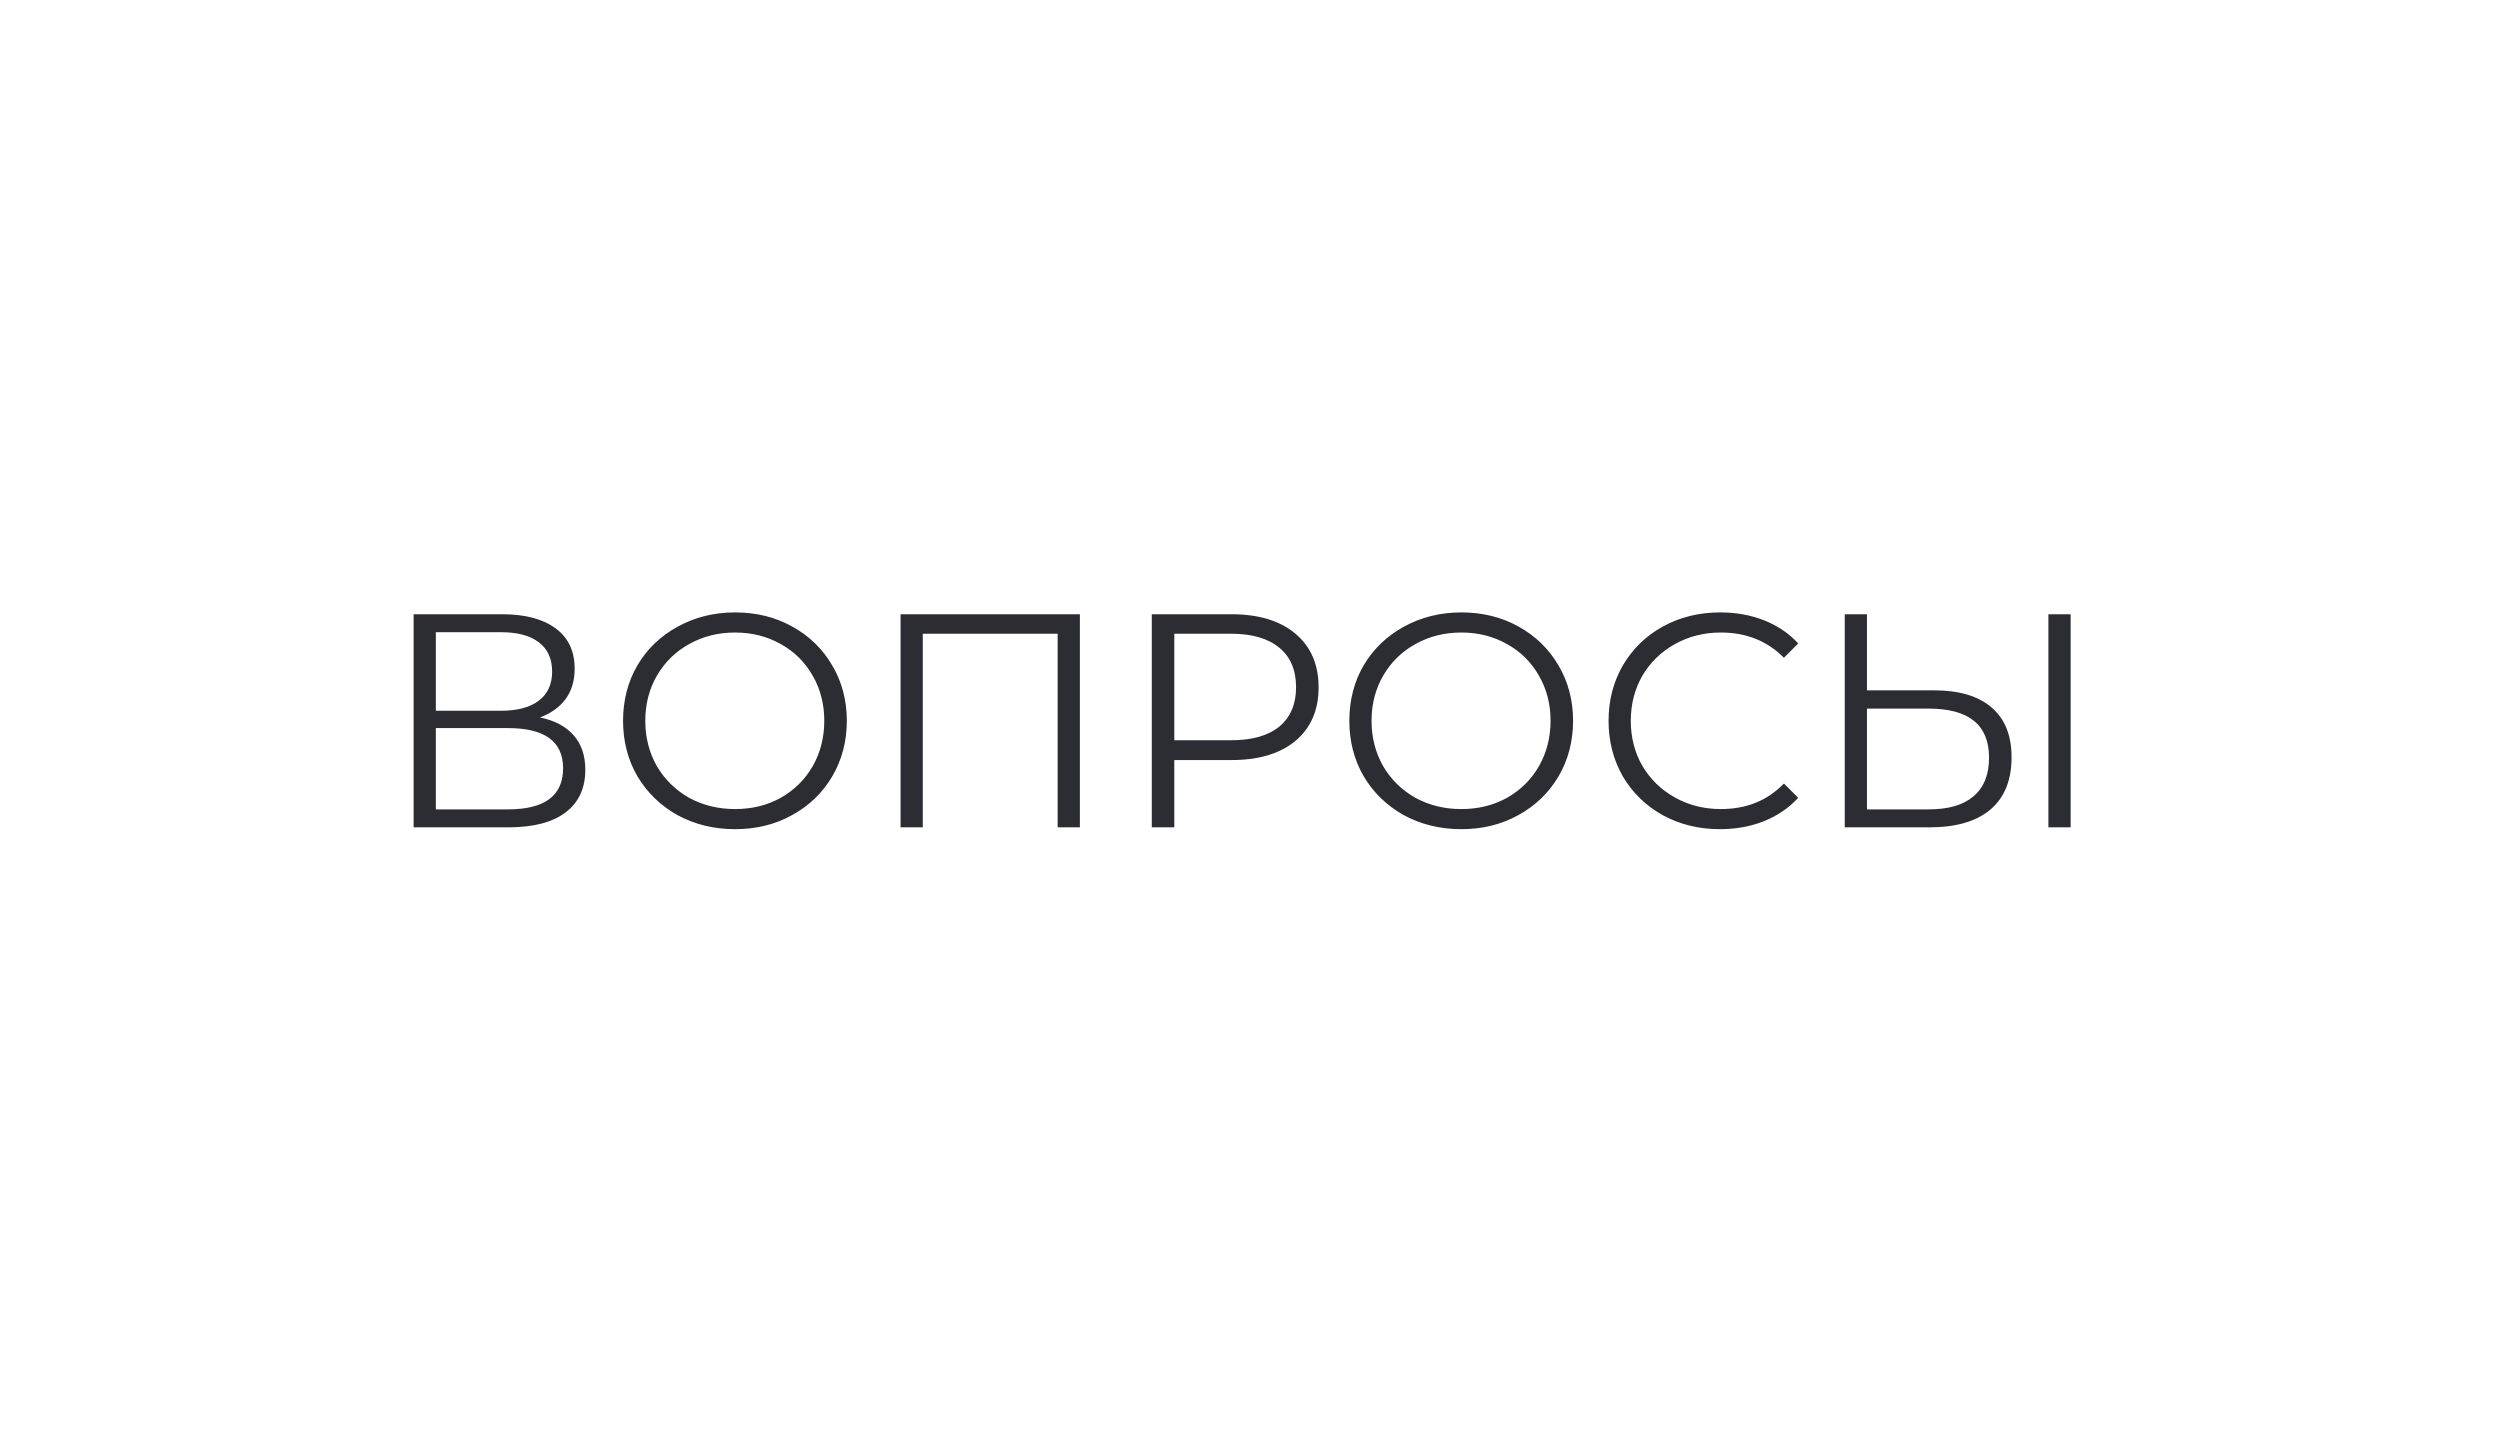 <?xml version="1.0" encoding="UTF-8"?> <svg xmlns="http://www.w3.org/2000/svg" width="139" height="80" viewBox="0 0 139 80" fill="none"> <path d="M30.021 39.89C30.845 40.059 31.471 40.392 31.9 40.888C32.329 41.374 32.543 42.011 32.543 42.801C32.543 43.828 32.177 44.618 31.443 45.171C30.721 45.724 29.655 46 28.244 46H22.997V34.152H27.923C29.186 34.152 30.174 34.411 30.885 34.931C31.596 35.45 31.951 36.2 31.951 37.182C31.951 37.847 31.782 38.412 31.443 38.874C31.105 39.326 30.631 39.664 30.021 39.89ZM24.233 39.517H27.855C28.769 39.517 29.468 39.331 29.954 38.959C30.45 38.587 30.698 38.045 30.698 37.334C30.698 36.623 30.45 36.081 29.954 35.709C29.468 35.337 28.769 35.151 27.855 35.151H24.233V39.517ZM28.244 45.001C30.287 45.001 31.308 44.24 31.308 42.716C31.308 41.227 30.287 40.482 28.244 40.482H24.233V45.001H28.244ZM40.871 46.102C39.698 46.102 38.631 45.842 37.672 45.323C36.724 44.793 35.98 44.071 35.438 43.157C34.908 42.242 34.642 41.216 34.642 40.076C34.642 38.936 34.908 37.91 35.438 36.995C35.98 36.081 36.724 35.365 37.672 34.846C38.631 34.316 39.698 34.05 40.871 34.05C42.045 34.05 43.1 34.31 44.036 34.829C44.984 35.348 45.729 36.07 46.27 36.995C46.812 37.91 47.083 38.936 47.083 40.076C47.083 41.216 46.812 42.248 46.27 43.173C45.729 44.087 44.984 44.804 44.036 45.323C43.1 45.842 42.045 46.102 40.871 46.102ZM40.871 44.984C41.808 44.984 42.654 44.776 43.41 44.358C44.166 43.929 44.758 43.343 45.187 42.598C45.616 41.842 45.83 41.001 45.83 40.076C45.83 39.151 45.616 38.316 45.187 37.571C44.758 36.815 44.166 36.228 43.41 35.811C42.654 35.382 41.808 35.168 40.871 35.168C39.935 35.168 39.083 35.382 38.315 35.811C37.559 36.228 36.961 36.815 36.521 37.571C36.093 38.316 35.878 39.151 35.878 40.076C35.878 41.001 36.093 41.842 36.521 42.598C36.961 43.343 37.559 43.929 38.315 44.358C39.083 44.776 39.935 44.984 40.871 44.984ZM60.041 34.152V46H58.805V35.235H51.307V46H50.072V34.152H60.041ZM68.473 34.152C69.985 34.152 71.17 34.513 72.028 35.235C72.885 35.957 73.314 36.95 73.314 38.214C73.314 39.478 72.885 40.471 72.028 41.193C71.17 41.904 69.985 42.259 68.473 42.259H65.291V46H64.039V34.152H68.473ZM68.439 41.159C69.613 41.159 70.51 40.905 71.131 40.398C71.751 39.879 72.061 39.151 72.061 38.214C72.061 37.255 71.751 36.522 71.131 36.014C70.51 35.495 69.613 35.235 68.439 35.235H65.291V41.159H68.439ZM81.251 46.102C80.078 46.102 79.012 45.842 78.052 45.323C77.105 44.793 76.36 44.071 75.818 43.157C75.288 42.242 75.023 41.216 75.023 40.076C75.023 38.936 75.288 37.91 75.818 36.995C76.36 36.081 77.105 35.365 78.052 34.846C79.012 34.316 80.078 34.05 81.251 34.05C82.425 34.05 83.48 34.31 84.417 34.829C85.364 35.348 86.109 36.07 86.651 36.995C87.192 37.91 87.463 38.936 87.463 40.076C87.463 41.216 87.192 42.248 86.651 43.173C86.109 44.087 85.364 44.804 84.417 45.323C83.48 45.842 82.425 46.102 81.251 46.102ZM81.251 44.984C82.188 44.984 83.034 44.776 83.79 44.358C84.546 43.929 85.139 43.343 85.567 42.598C85.996 41.842 86.211 41.001 86.211 40.076C86.211 39.151 85.996 38.316 85.567 37.571C85.139 36.815 84.546 36.228 83.79 35.811C83.034 35.382 82.188 35.168 81.251 35.168C80.315 35.168 79.463 35.382 78.696 35.811C77.94 36.228 77.342 36.815 76.902 37.571C76.473 38.316 76.258 39.151 76.258 40.076C76.258 41.001 76.473 41.842 76.902 42.598C77.342 43.343 77.94 43.929 78.696 44.358C79.463 44.776 80.315 44.984 81.251 44.984ZM95.631 46.102C94.458 46.102 93.397 45.842 92.449 45.323C91.513 44.804 90.774 44.087 90.232 43.173C89.702 42.248 89.436 41.216 89.436 40.076C89.436 38.936 89.702 37.91 90.232 36.995C90.774 36.07 91.518 35.348 92.466 34.829C93.414 34.31 94.475 34.05 95.648 34.05C96.528 34.05 97.341 34.197 98.085 34.49C98.83 34.784 99.462 35.213 99.981 35.777L99.186 36.572C98.26 35.636 97.093 35.168 95.682 35.168C94.746 35.168 93.894 35.382 93.126 35.811C92.359 36.239 91.755 36.826 91.315 37.571C90.886 38.316 90.672 39.151 90.672 40.076C90.672 41.001 90.886 41.836 91.315 42.581C91.755 43.326 92.359 43.913 93.126 44.341C93.894 44.77 94.746 44.984 95.682 44.984C97.104 44.984 98.272 44.511 99.186 43.563L99.981 44.358C99.462 44.922 98.825 45.357 98.069 45.661C97.324 45.955 96.511 46.102 95.631 46.102ZM107.527 38.383C108.926 38.383 109.993 38.699 110.726 39.331C111.471 39.963 111.843 40.888 111.843 42.107C111.843 43.382 111.448 44.353 110.658 45.018C109.88 45.673 108.751 46 107.273 46H102.568V34.152H103.803V38.383H107.527ZM107.239 45.001C108.334 45.001 109.163 44.759 109.727 44.274C110.303 43.788 110.591 43.072 110.591 42.124C110.591 40.307 109.473 39.399 107.239 39.399H103.803V45.001H107.239ZM113.891 34.152H115.127V46H113.891V34.152Z" fill="#2B2D33"></path> </svg> 